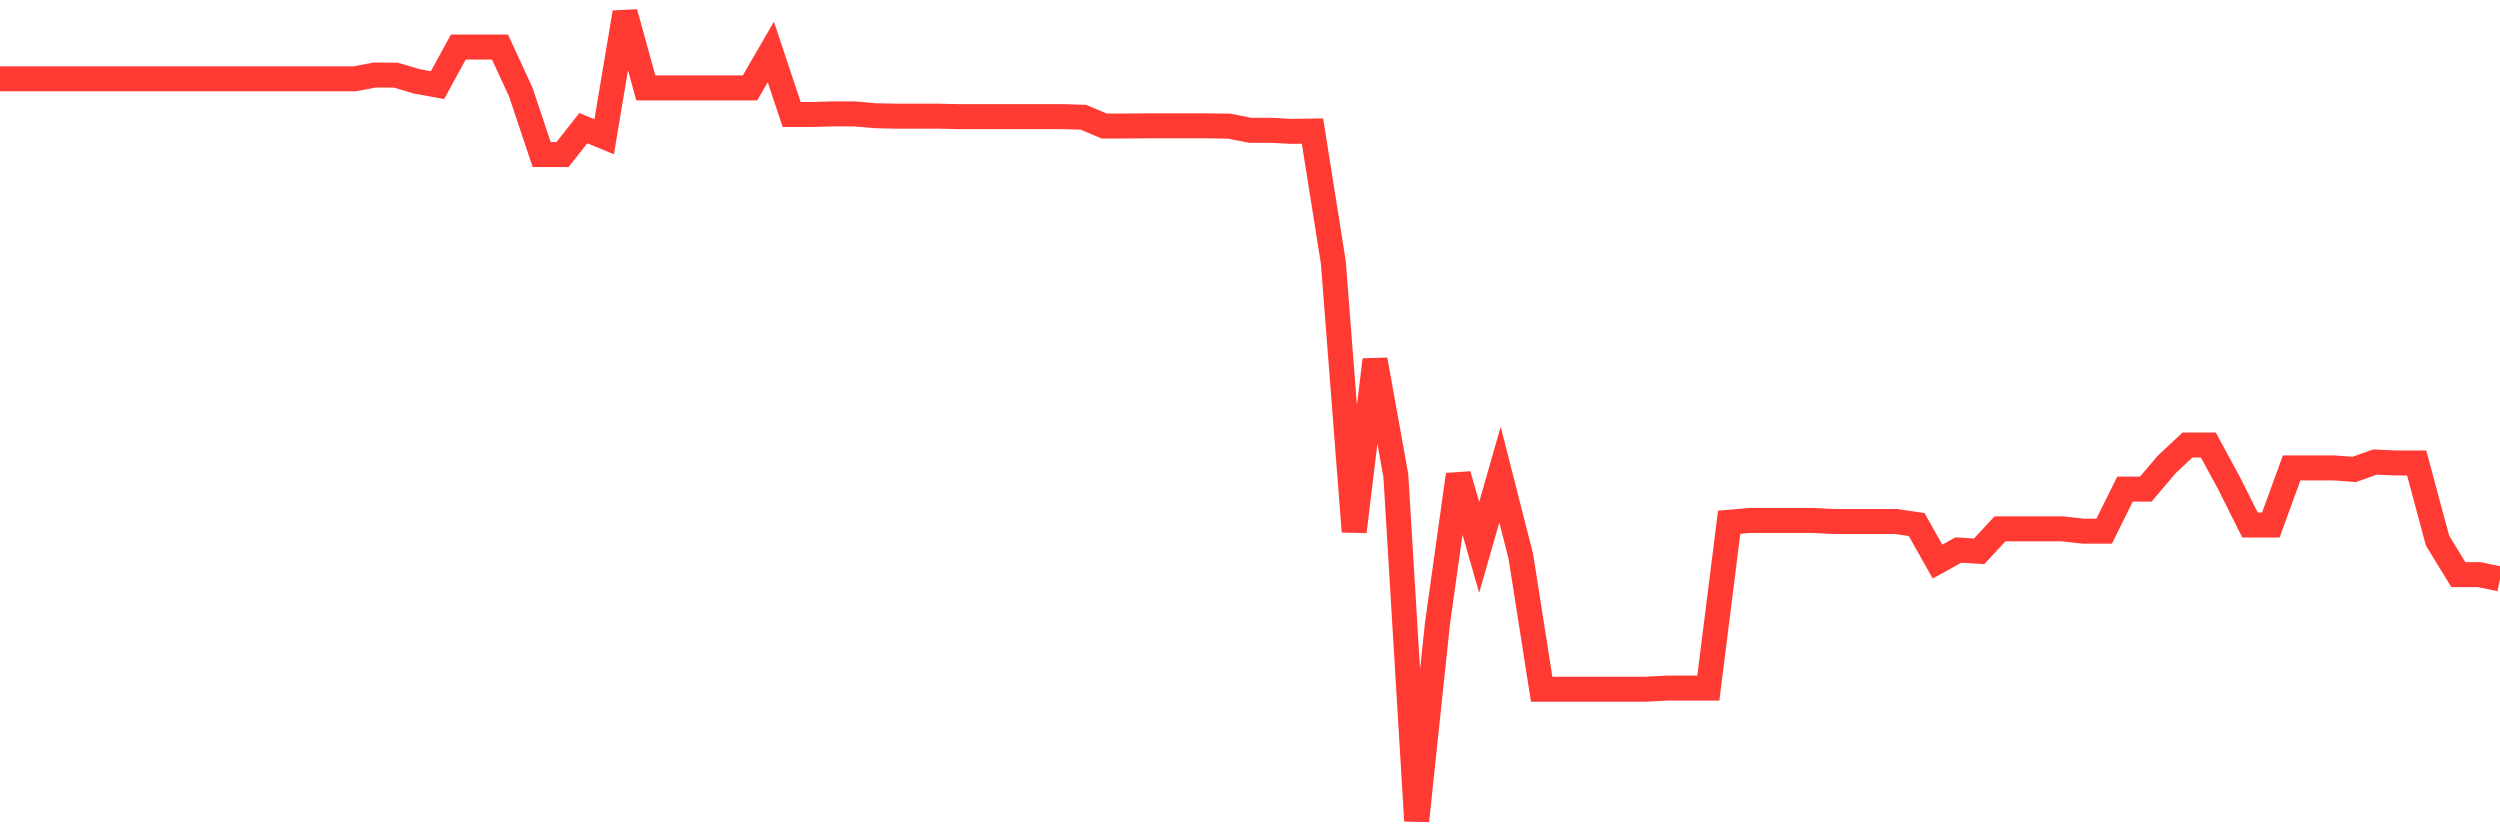 <svg
  xmlns="http://www.w3.org/2000/svg"
  xmlns:xlink="http://www.w3.org/1999/xlink"
  width="120"
  height="40"
  viewBox="0 0 120 40"
  preserveAspectRatio="none"
>
  <polyline
    points="0,3.785 1,3.785 2,3.785 3,3.785 4,3.785 5,3.785 6,3.785 7,3.785 8,3.785 9,3.785 10,3.785 11,3.785 12,3.785 13,3.785 14,3.785 15,3.785 16,3.785 17,3.785 18,3.6 19,3.608 20,3.903 21,4.087 22,2.259 23,2.259 24,2.259 25,4.426 26,7.419 27,7.419 28,6.151 29,6.564 30,0.6 31,4.22 32,4.22 33,4.22 34,4.22 35,4.22 36,4.22 37,2.495 38,5.495 39,5.495 40,5.466 41,5.466 42,5.554 43,5.576 44,5.576 45,5.576 46,5.598 47,5.598 48,5.598 49,5.598 50,5.598 51,5.598 52,5.628 53,6.048 54,6.048 55,6.041 56,6.041 57,6.041 58,6.041 59,6.055 60,6.254 61,6.254 62,6.306 63,6.291 64,12.595 65,25.518 66,17.269 67,22.827 68,39.4 69,29.919 70,22.783 71,26.277 72,22.783 73,26.705 74,33.082 75,33.082 76,33.082 77,33.082 78,33.082 79,33.082 80,33.03 81,33.03 82,33.03 83,25.068 84,24.98 85,24.98 86,24.98 87,24.98 88,25.032 89,25.032 90,25.032 91,25.032 92,25.179 93,26.956 94,26.403 95,26.462 96,25.385 97,25.385 98,25.385 99,25.385 100,25.496 101,25.496 102,23.476 103,23.476 104,22.296 105,21.36 106,21.36 107,23.203 108,25.201 109,25.201 110,22.459 111,22.459 112,22.459 113,22.532 114,22.178 115,22.223 116,22.223 117,25.946 118,27.582 119,27.582 120,27.789"
    fill="none"
    stroke="#ff3a33"
    stroke-width="1.2"
  >
  </polyline>
</svg>